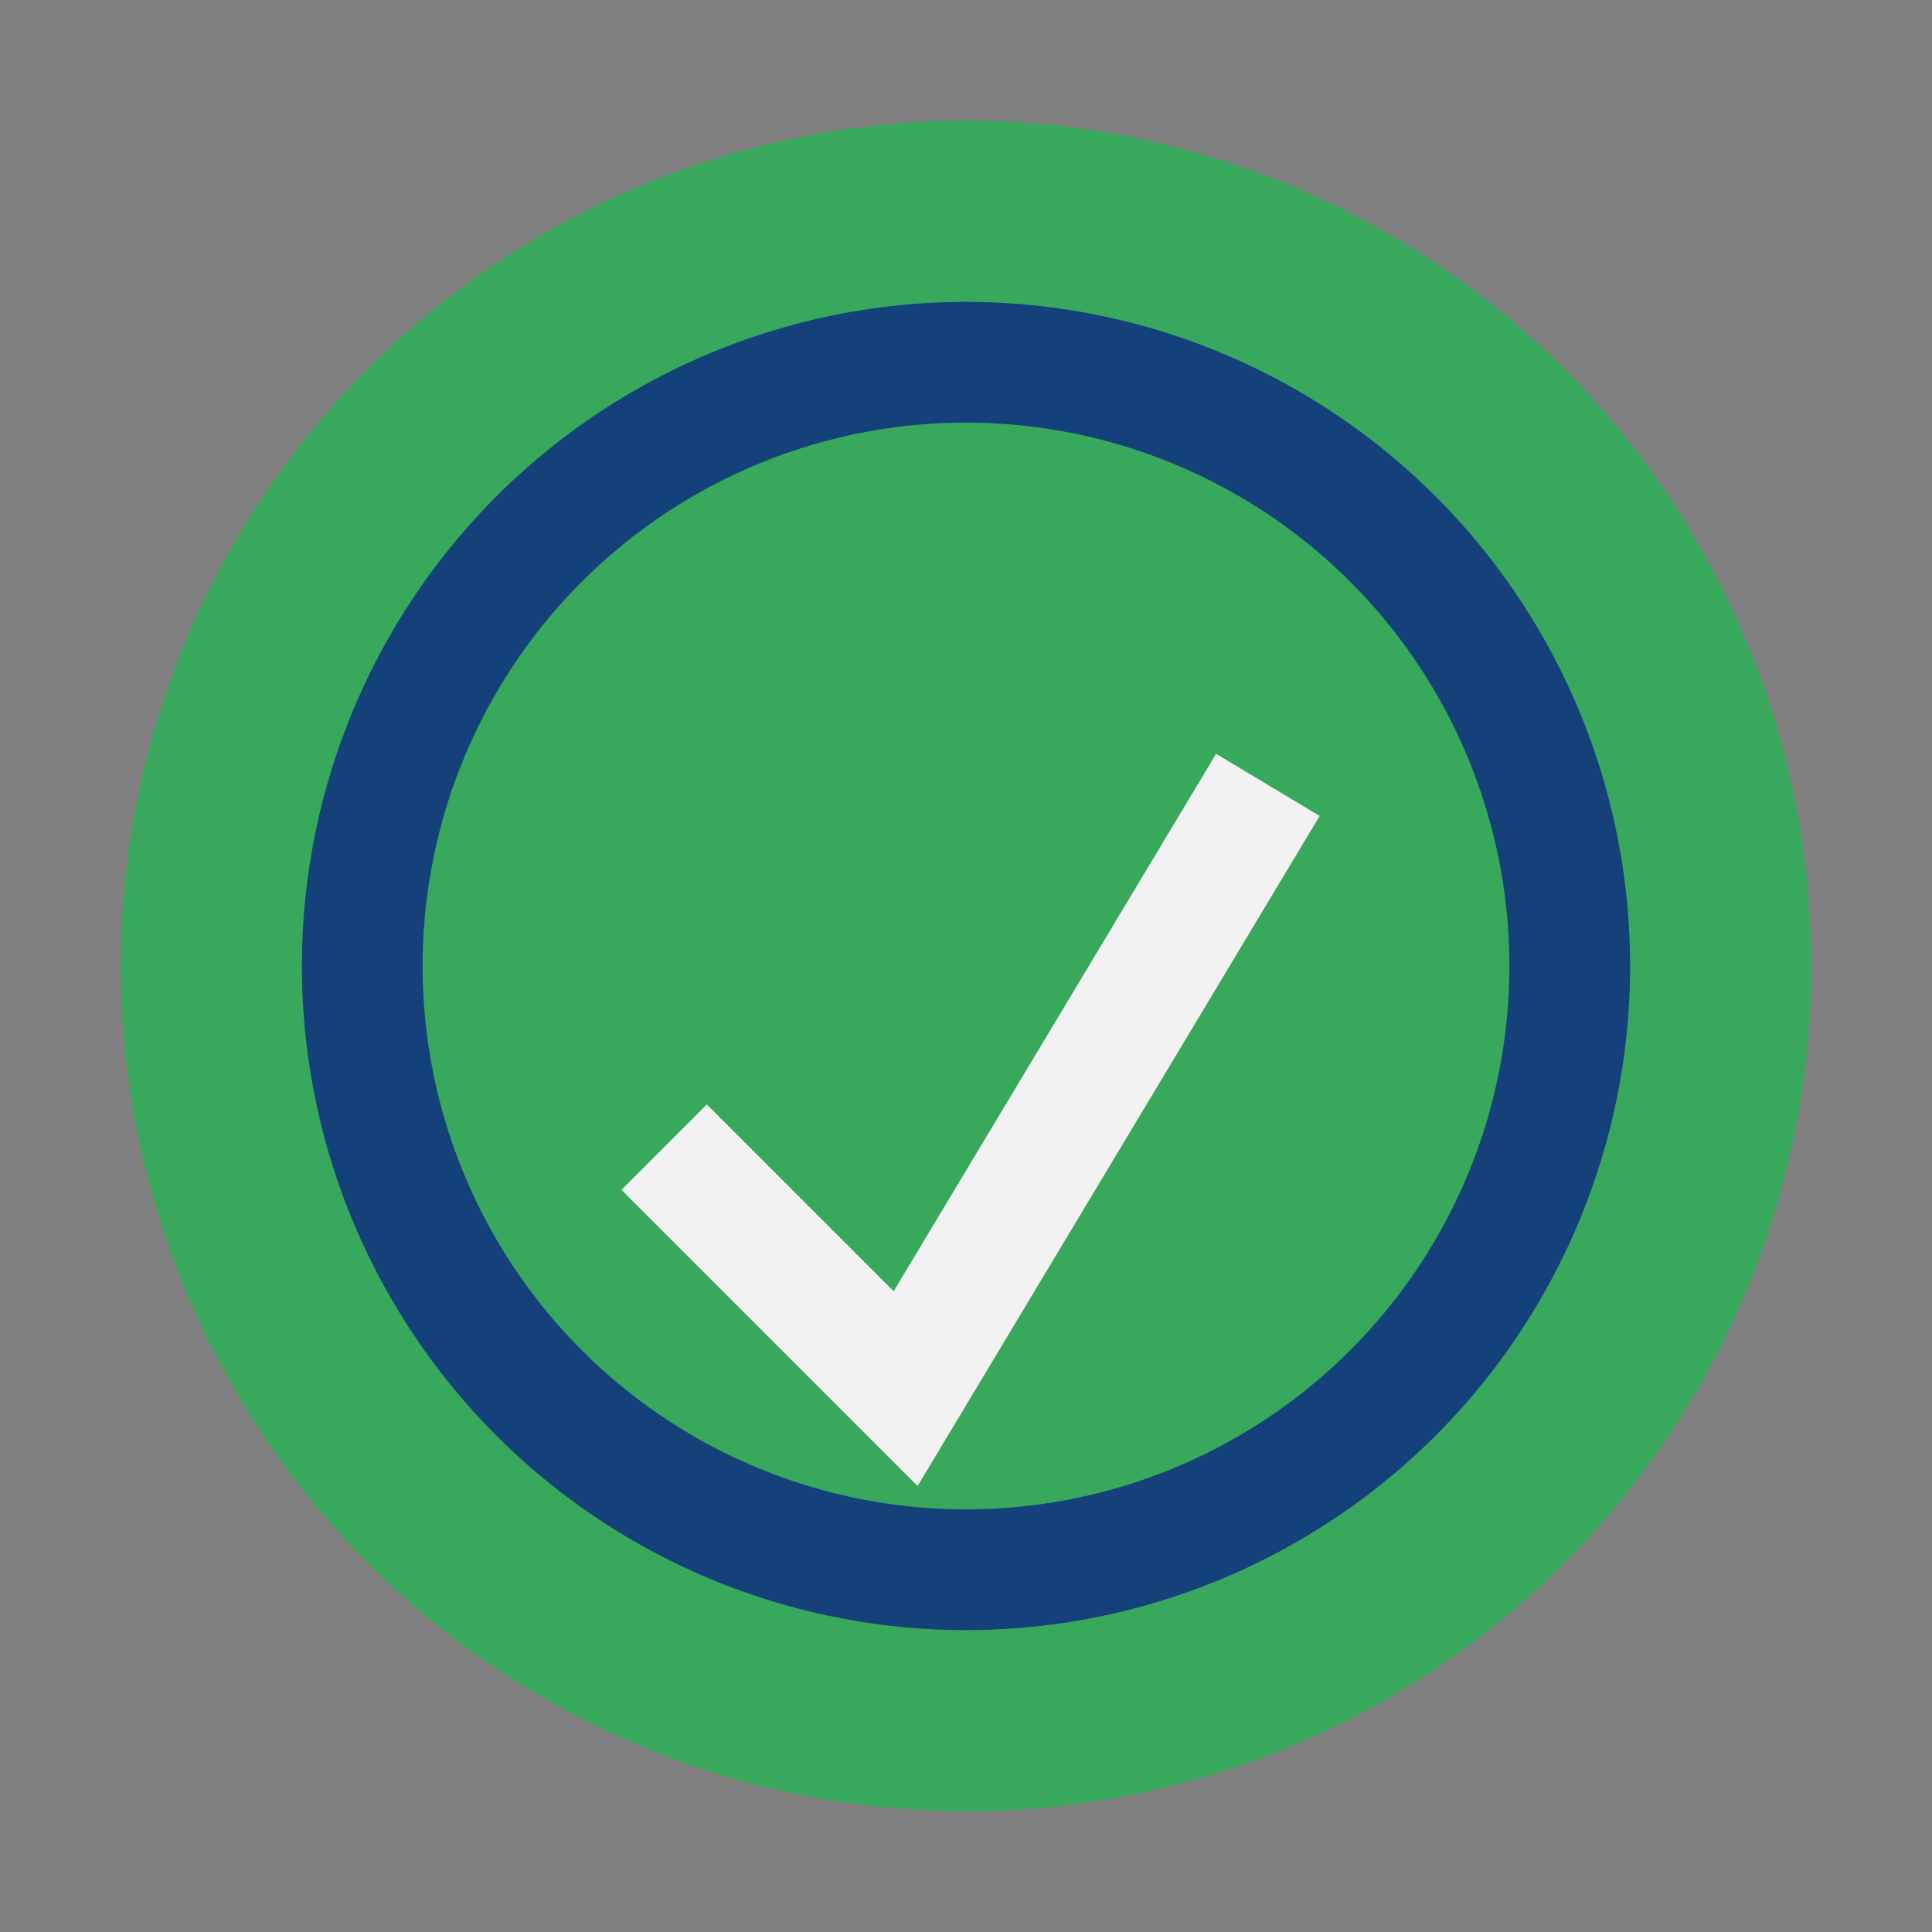 <?xml version="1.0" encoding="UTF-8"?>
<svg xmlns="http://www.w3.org/2000/svg" width="32" height="32" viewBox="0 0 32 32"><rect x="0" y="0" width="32" height="32" fill="#808080" stroke="none"/><circle cx="16" cy="16" r="14" fill="#38A95C"/><path d="M11 19l4 4 6-10" stroke="#F2F2F2" stroke-width="2" fill="none"/><circle cx="16" cy="16" r="10" fill="none" stroke="#15417B" stroke-width="2"/></svg>